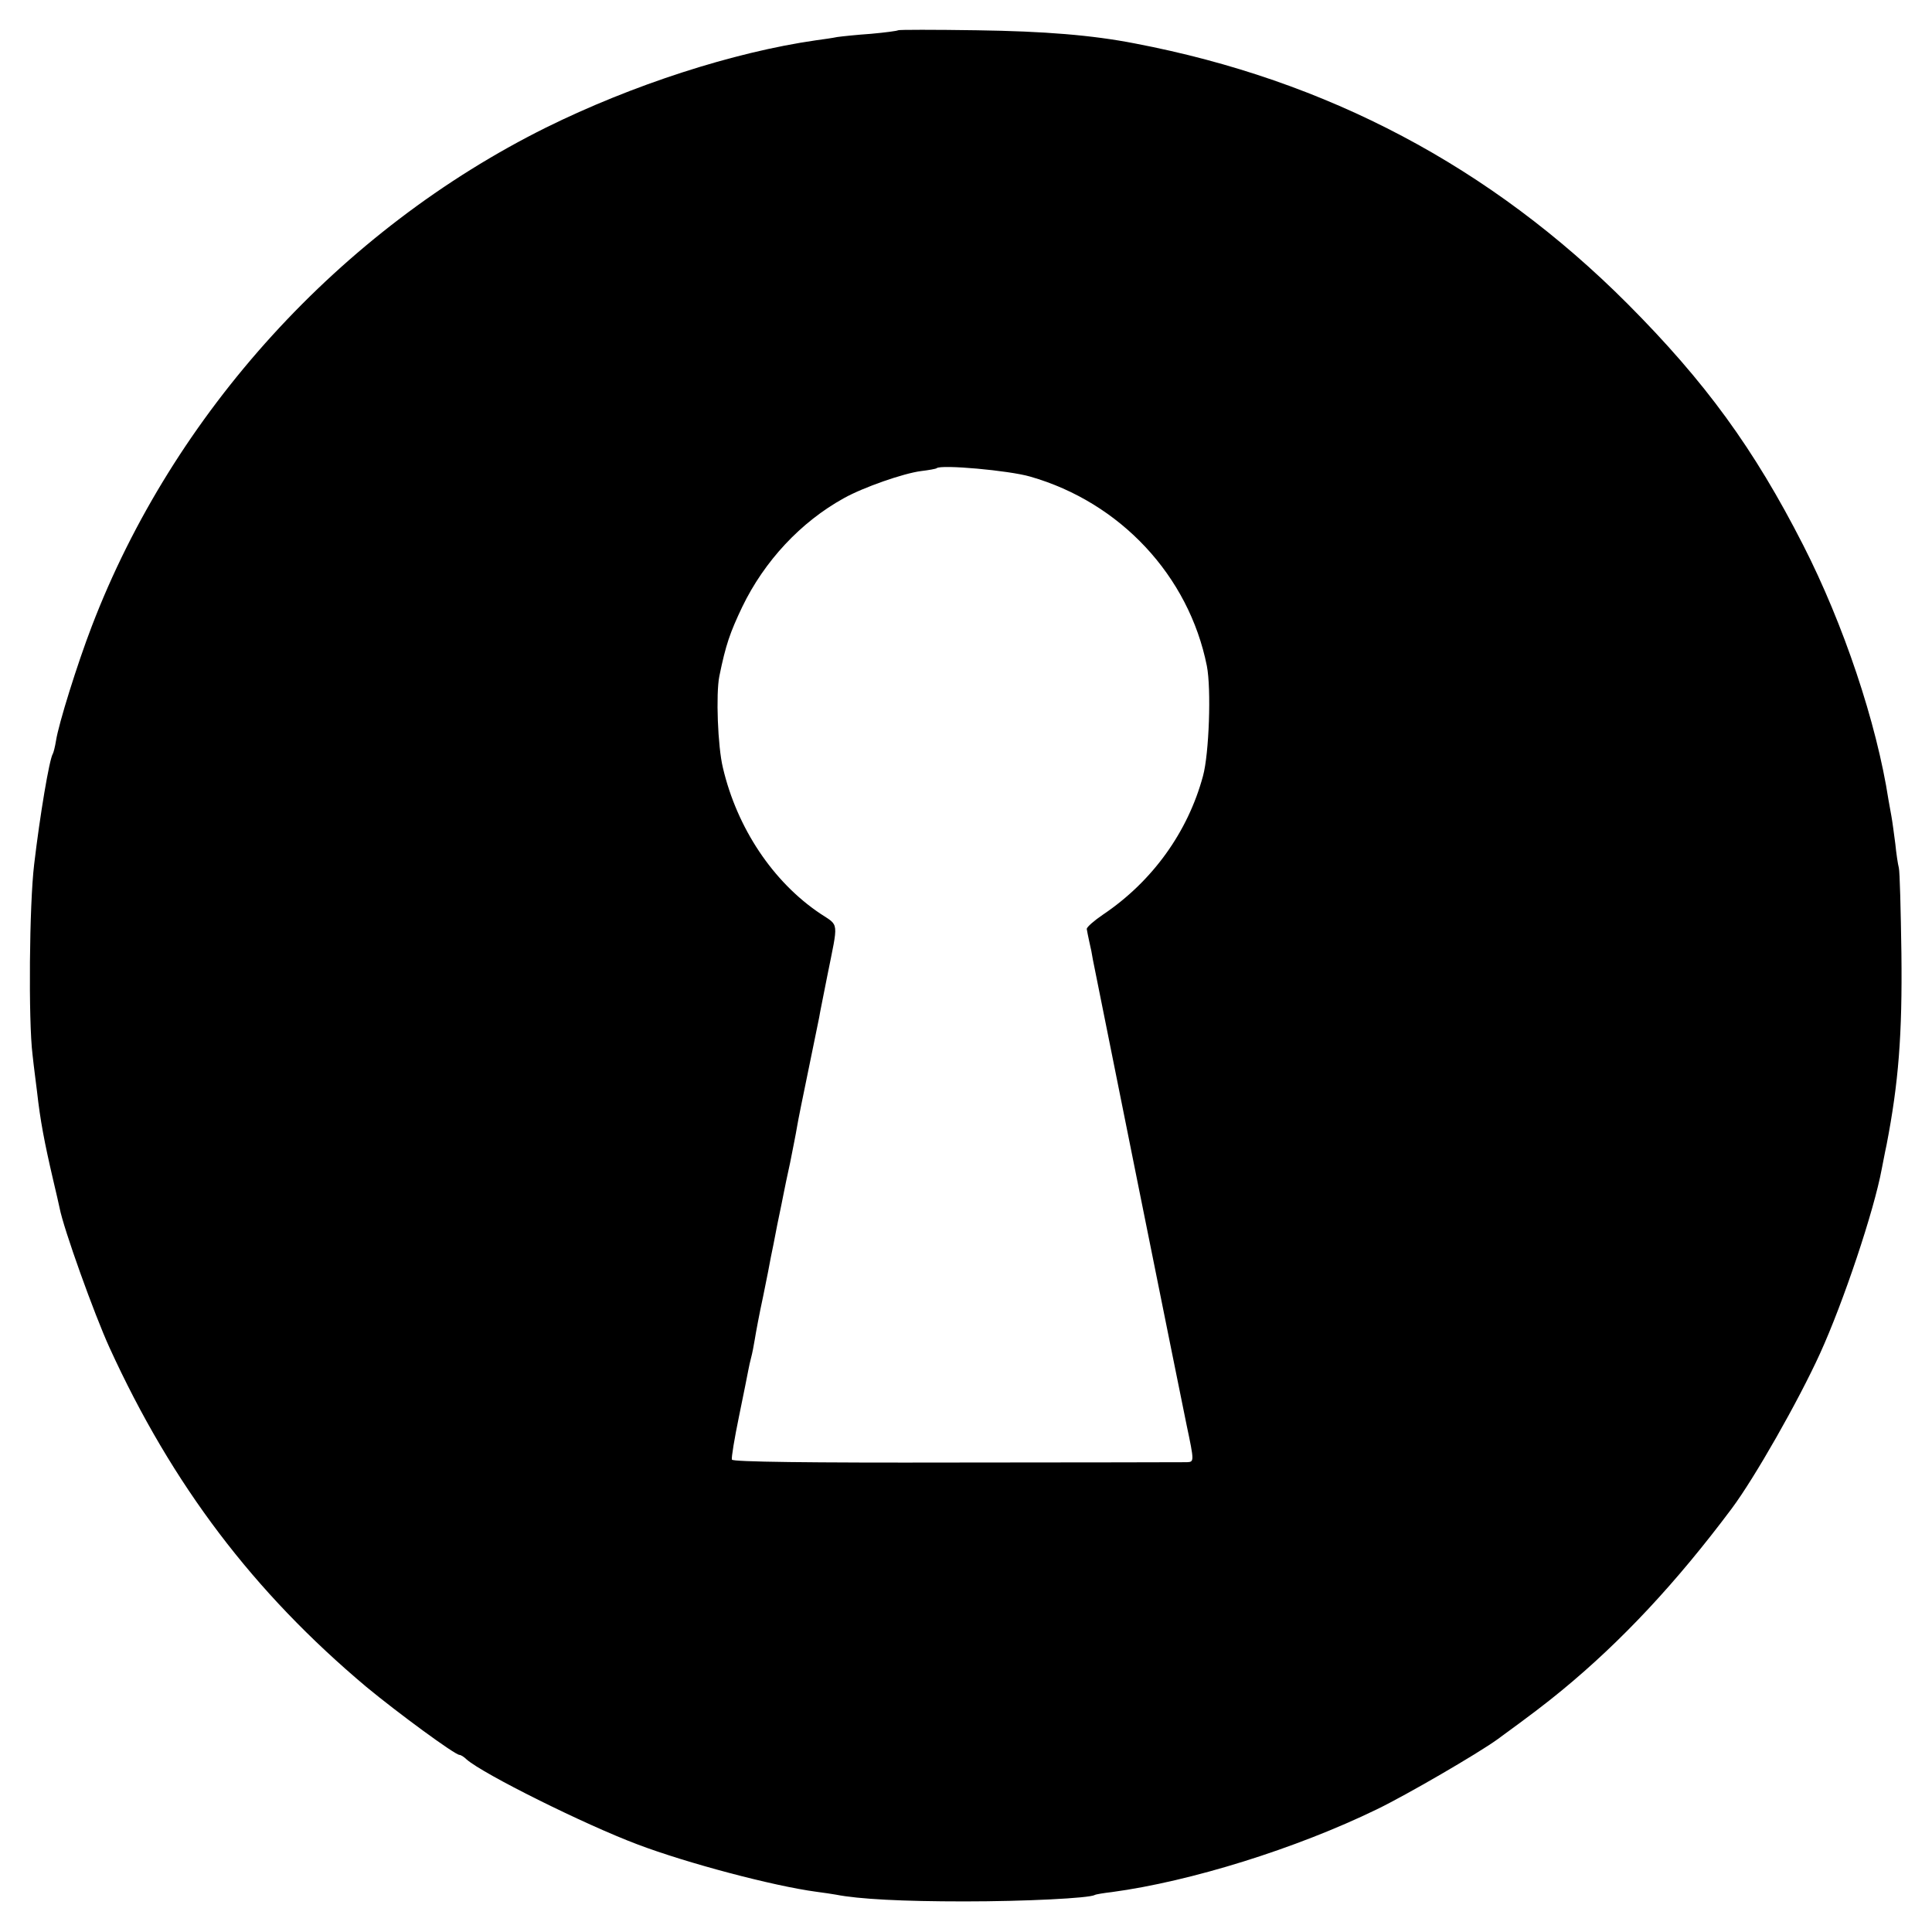<?xml version="1.0" standalone="no"?>
<!DOCTYPE svg PUBLIC "-//W3C//DTD SVG 20010904//EN"
 "http://www.w3.org/TR/2001/REC-SVG-20010904/DTD/svg10.dtd">
<svg version="1.0" xmlns="http://www.w3.org/2000/svg"
 width="600pt" height="600pt" viewBox="0 0 600 600"
 preserveAspectRatio="xMidYMid meet">
<g transform="translate(0,600) scale(0.1,-0.1)"
fill="#000000" stroke="none">
<path d="M2789 5906 c-2 -2 -40 -7 -84 -11 -44 -3 -91 -8 -105 -10 -14 -3 -43
-7 -65 -10 -258 -37 -572 -139 -839 -271 -640 -318 -1158 -888 -1411 -1549
-45 -117 -103 -303 -111 -355 -3 -19 -8 -38 -10 -41 -11 -18 -40 -191 -58
-344 -15 -125 -18 -485 -5 -590 4 -38 11 -90 14 -115 10 -90 23 -158 50 -274
9 -38 18 -77 20 -87 12 -64 108 -331 155 -434 195 -427 448 -760 798 -1054 98
-81 275 -211 289 -211 4 0 14 -6 22 -14 51 -45 366 -202 531 -264 153 -58 421
-129 555 -147 23 -3 50 -7 61 -9 71 -14 207 -21 399 -21 188 0 388 10 405 20
3 2 27 6 53 9 245 33 572 135 823 257 93 45 313 173 374 217 107 78 150 111
200 152 186 153 356 335 528 565 71 95 207 334 274 481 73 160 168 444 192
574 3 14 9 48 15 75 37 192 49 340 46 595 -2 135 -5 254 -8 265 -3 11 -8 45
-11 75 -4 30 -9 69 -12 85 -3 17 -7 39 -9 50 -37 241 -140 547 -265 792 -153
300 -304 507 -545 749 -425 426 -933 695 -1530 809 -133 26 -281 38 -491 41
-132 2 -243 2 -245 0z m410 -1386 c280 -80 493 -308 549 -588 14 -71 7 -273
-12 -342 -47 -174 -157 -327 -310 -430 -28 -19 -51 -39 -51 -45 1 -5 4 -23 8
-40 4 -16 9 -41 11 -55 4 -22 280 -1393 291 -1445 24 -114 24 -115 1 -116 -11
0 -334 -1 -715 -1 -460 -1 -696 2 -698 9 -2 6 8 66 22 134 14 68 27 133 29
144 2 11 6 29 9 40 3 11 8 36 11 55 3 19 14 79 26 134 11 54 22 109 24 122 3
13 12 59 20 101 9 43 18 87 20 98 2 11 11 54 20 95 8 41 18 90 21 109 3 19 19
98 35 175 16 78 31 152 34 166 2 14 14 71 25 128 35 175 38 155 -22 195 -146
98 -258 265 -302 453 -16 66 -22 229 -11 284 20 98 33 135 71 215 69 143 182
264 316 338 61 34 185 77 239 84 25 3 47 7 49 9 13 12 225 -7 290 -26z"/>
</g>
</svg>
